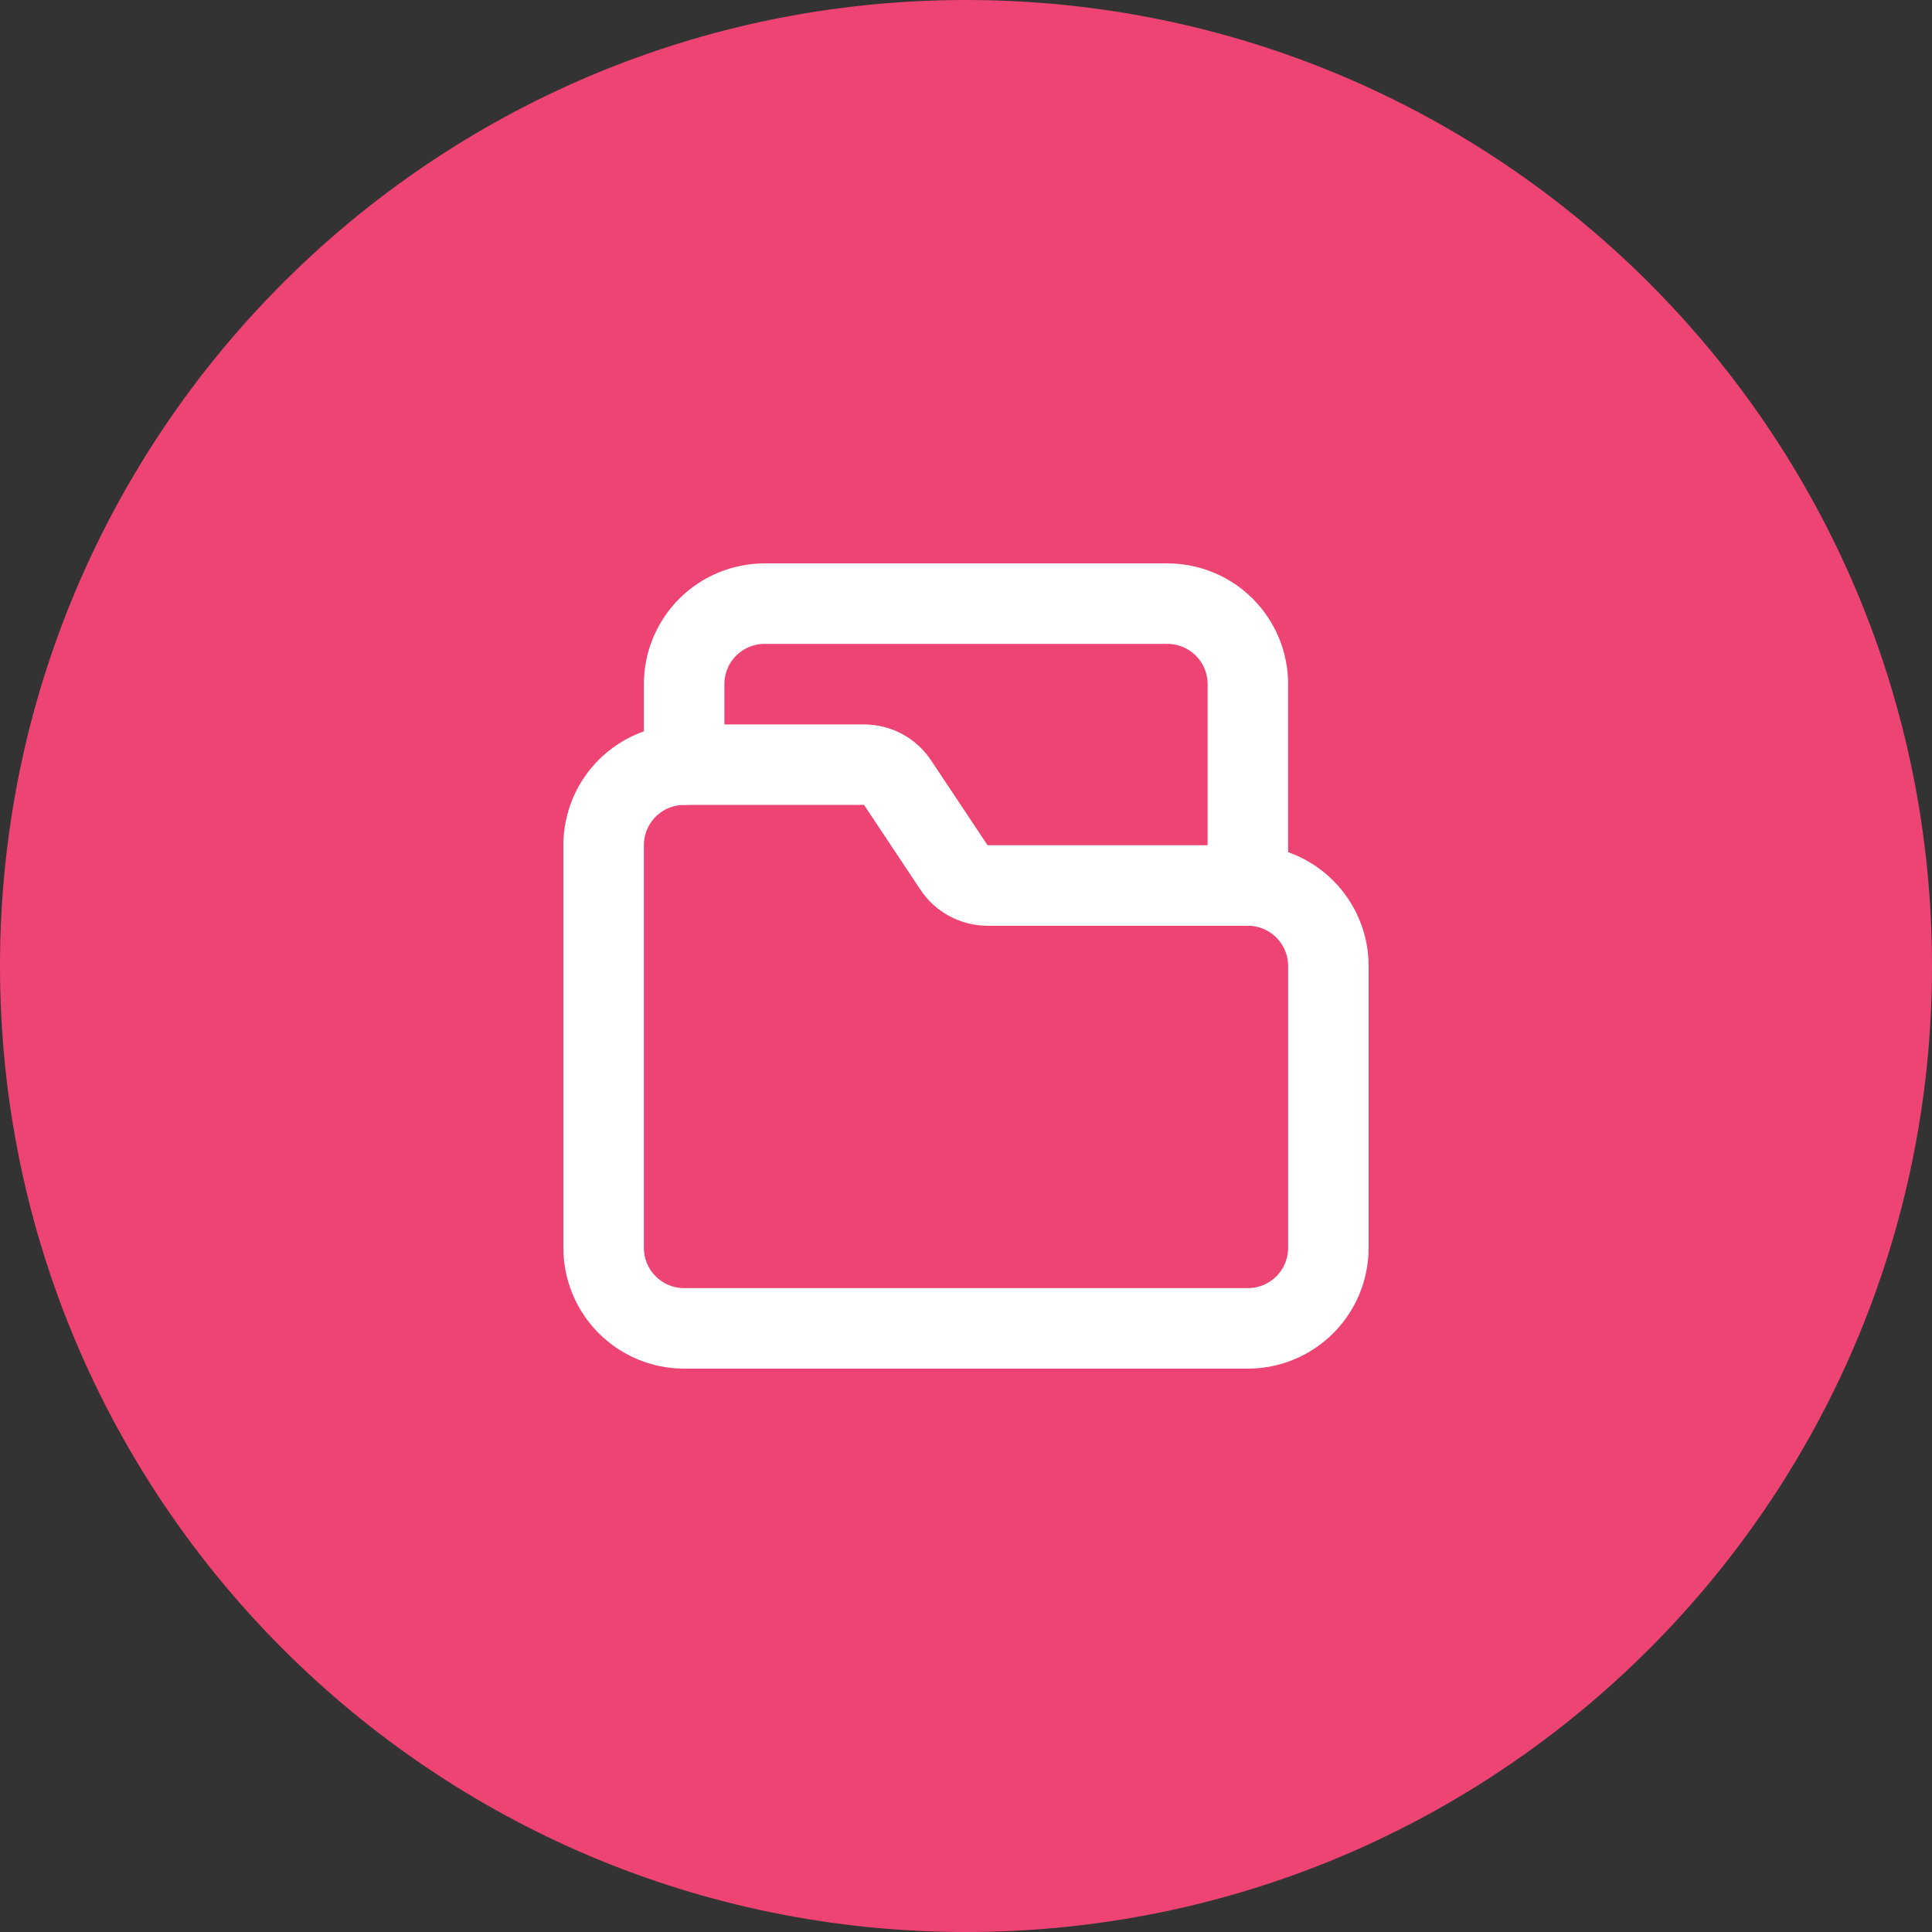 <svg width="48" height="48" viewBox="0 0 48 48" fill="none" xmlns="http://www.w3.org/2000/svg">
<rect x="0" y="0" width="48" height="48" fill="#333333" stroke="none"/>
<path d="M24 48C37.255 48 48 37.255 48 24C48 10.745 37.255 0 24 0C10.745 0 0 10.745 0 24C0 37.255 10.745 48 24 48Z" fill="#EE4474"/>
<path d="M31.003 22H24.535C24.37 22 24.208 21.959 24.063 21.881C23.918 21.804 23.794 21.691 23.703 21.554L22.299 19.444C22.208 19.306 22.083 19.194 21.938 19.116C21.792 19.038 21.629 18.998 21.464 18.998H16.997C16.467 18.998 15.958 19.209 15.583 19.584C15.208 19.959 14.997 20.468 14.997 20.998V31.003C14.997 31.534 15.208 32.042 15.583 32.417C15.958 32.792 16.467 33.003 16.997 33.003H31.003C31.534 33.003 32.042 32.792 32.417 32.417C32.792 32.042 33.003 31.534 33.003 31.003V24C33.003 23.47 32.792 22.961 32.417 22.586C32.042 22.211 31.534 22 31.003 22Z" stroke="white" stroke-width="2" stroke-linecap="round" stroke-linejoin="round"/>
<path d="M16.997 18.998V16.997C16.997 16.734 17.049 16.474 17.149 16.232C17.25 15.989 17.397 15.768 17.583 15.582C17.769 15.397 17.99 15.249 18.232 15.149C18.475 15.049 18.735 14.997 18.998 14.997H29.002C29.265 14.997 29.525 15.049 29.768 15.149C30.011 15.249 30.231 15.397 30.417 15.582C30.603 15.768 30.75 15.989 30.851 16.232C30.951 16.474 31.003 16.734 31.003 16.997V21.999" stroke="white" stroke-width="2" stroke-linecap="round" stroke-linejoin="round"/>
</svg>
